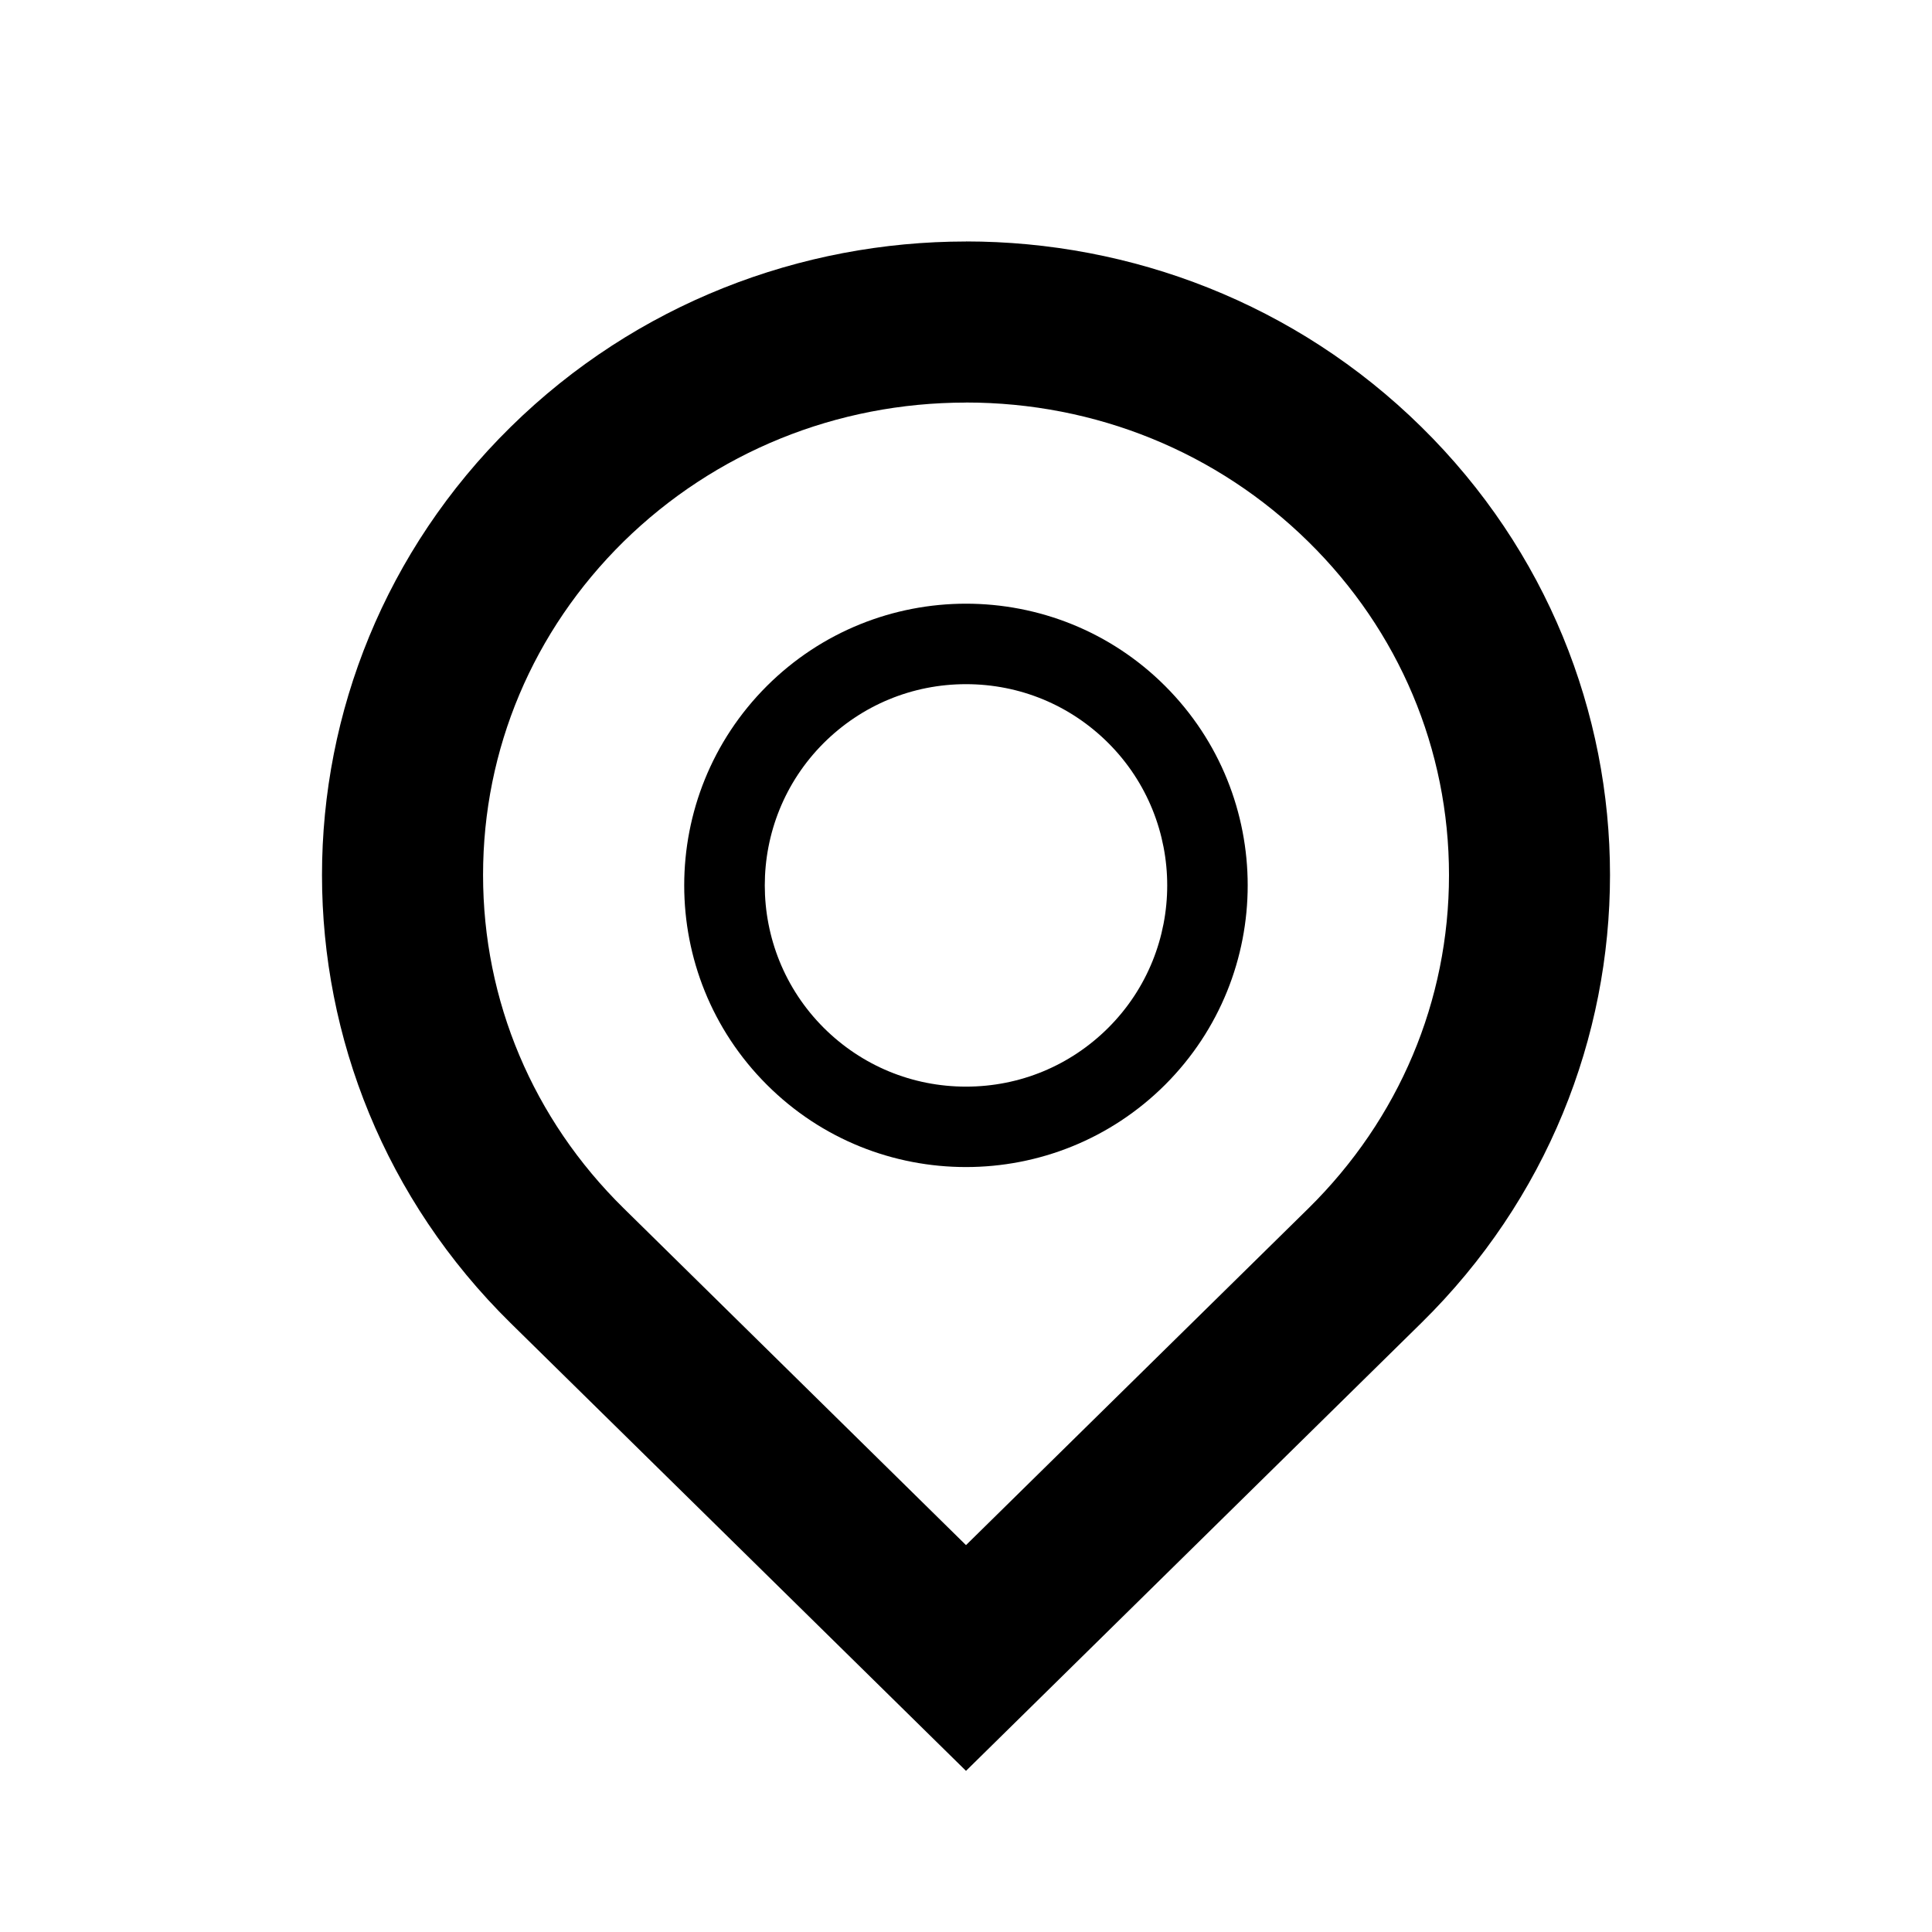 <?xml version="1.0" encoding="utf-8"?>
<!DOCTYPE svg PUBLIC "-//W3C//DTD SVG 1.1//EN" "http://www.w3.org/Graphics/SVG/1.1/DTD/svg11.dtd">
<svg version="1.1" xmlns="http://www.w3.org/2000/svg" xmlns:xlink="http://www.w3.org/1999/xlink" width="32" height="32" viewBox="0 0 32 32">

	<path d="M16 6.667c2.145 0 4.16 0.819 5.672 2.307 1.501 1.476 2.328 3.439 2.328 5.52s-0.827 4.040-2.327 5.519l-5.673 5.579-5.672-5.581c-1.5-1.476-2.327-3.435-2.327-5.519s0.827-4.043 2.327-5.521c1.513-1.484 3.529-2.303 5.672-2.303zM16 4c-2.729 0-5.461 1.024-7.543 3.073-4.165 4.099-4.165 10.743 0 14.841l7.543 7.417 7.543-7.42c4.165-4.096 4.165-10.741 0-14.839-2.081-2.049-4.812-3.073-7.543-3.073z"></path>
	<path d="M16 11.332c0.891 0 1.728 0.347 2.357 0.975 1.301 1.301 1.301 3.416 0 4.716-0.631 0.629-1.467 0.975-2.357 0.975s-1.727-0.347-2.357-0.975c-1.301-1.301-1.301-3.416 0-4.716 0.631-0.628 1.468-0.975 2.357-0.975zM16 9.999c-1.195 0-2.389 0.456-3.3 1.365-1.823 1.823-1.823 4.779 0 6.601 0.912 0.912 2.104 1.365 3.3 1.365s2.389-0.456 3.3-1.365c1.821-1.823 1.821-4.779 0-6.601-0.911-0.911-2.105-1.365-3.3-1.365z"></path>
</svg>
